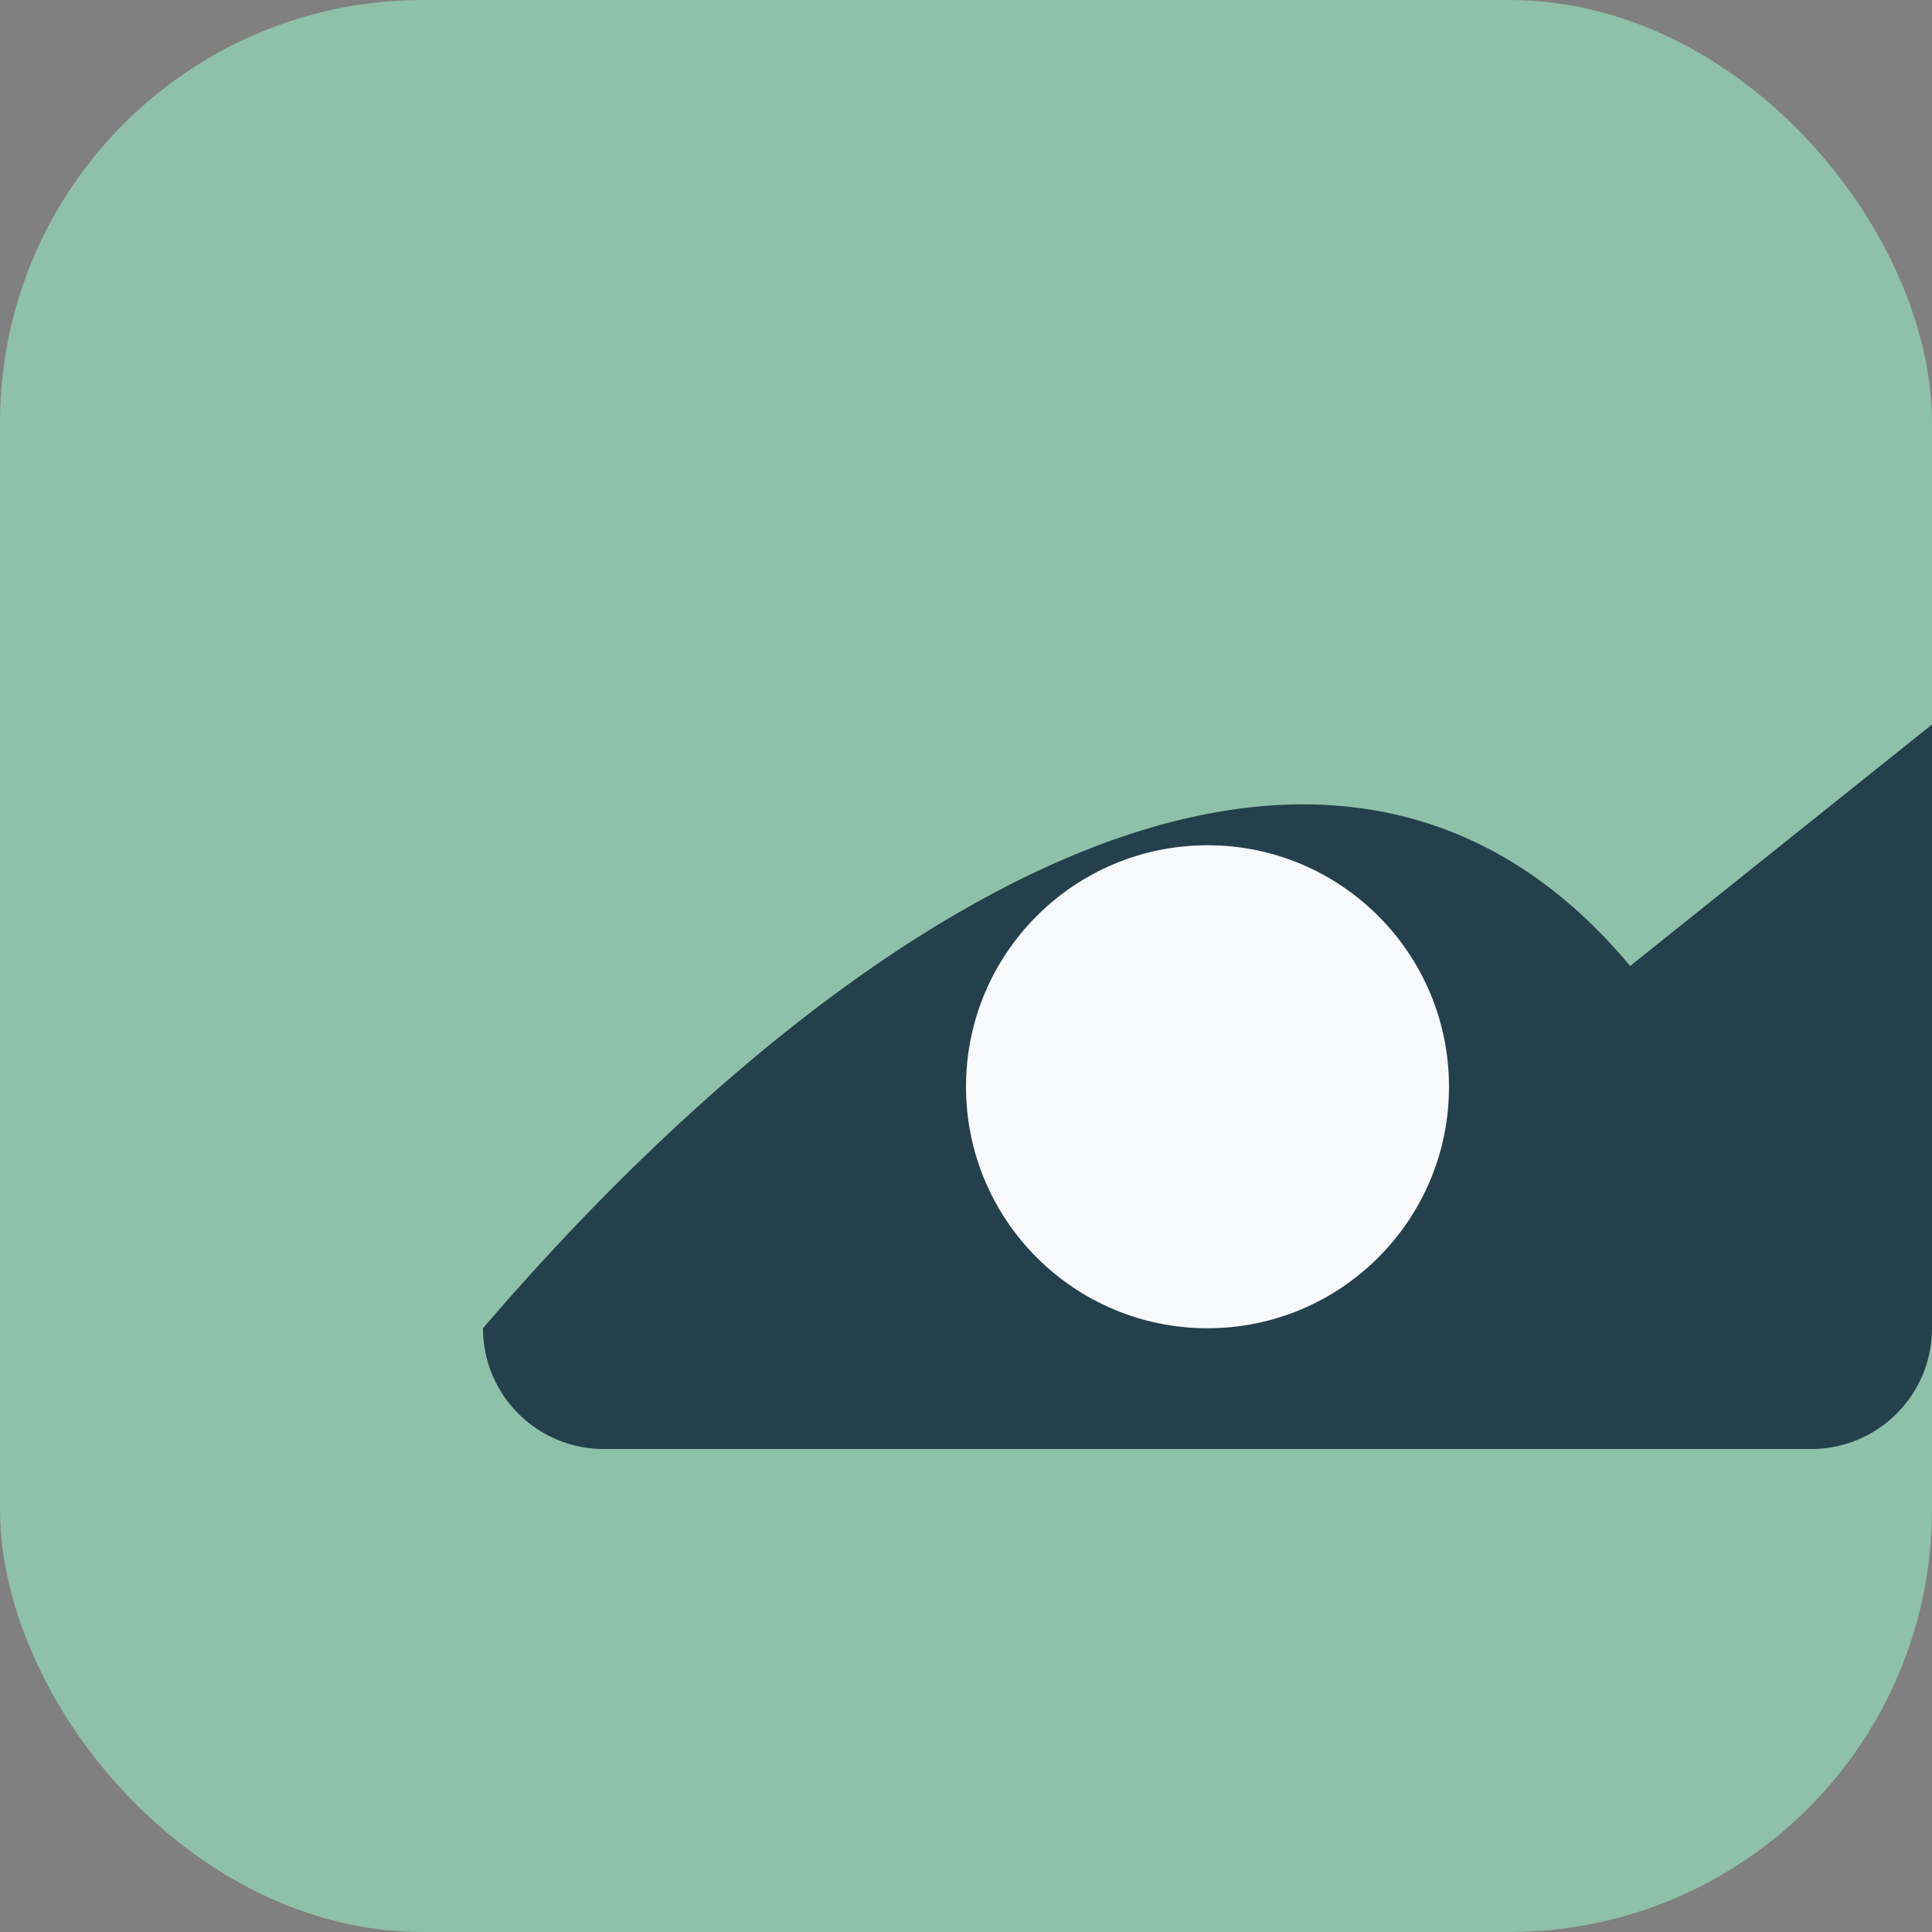 <?xml version="1.0" encoding="UTF-8"?>
<svg xmlns="http://www.w3.org/2000/svg" width="32" height="32" viewBox="0 0 32 32"><rect x="0" y="0" width="32" height="32" fill="#808080" stroke="none"/><rect width="32" height="32" rx="7" fill="#8FC0A9"/><path d="M8 22c6-7 14-12 19-6l5-4v10a2 2 0 0 1-2 2H10a2 2 0 0 1-2-2z" fill="#24404C"/><circle cx="20" cy="18" r="4" fill="#F8F9FB"/></svg>